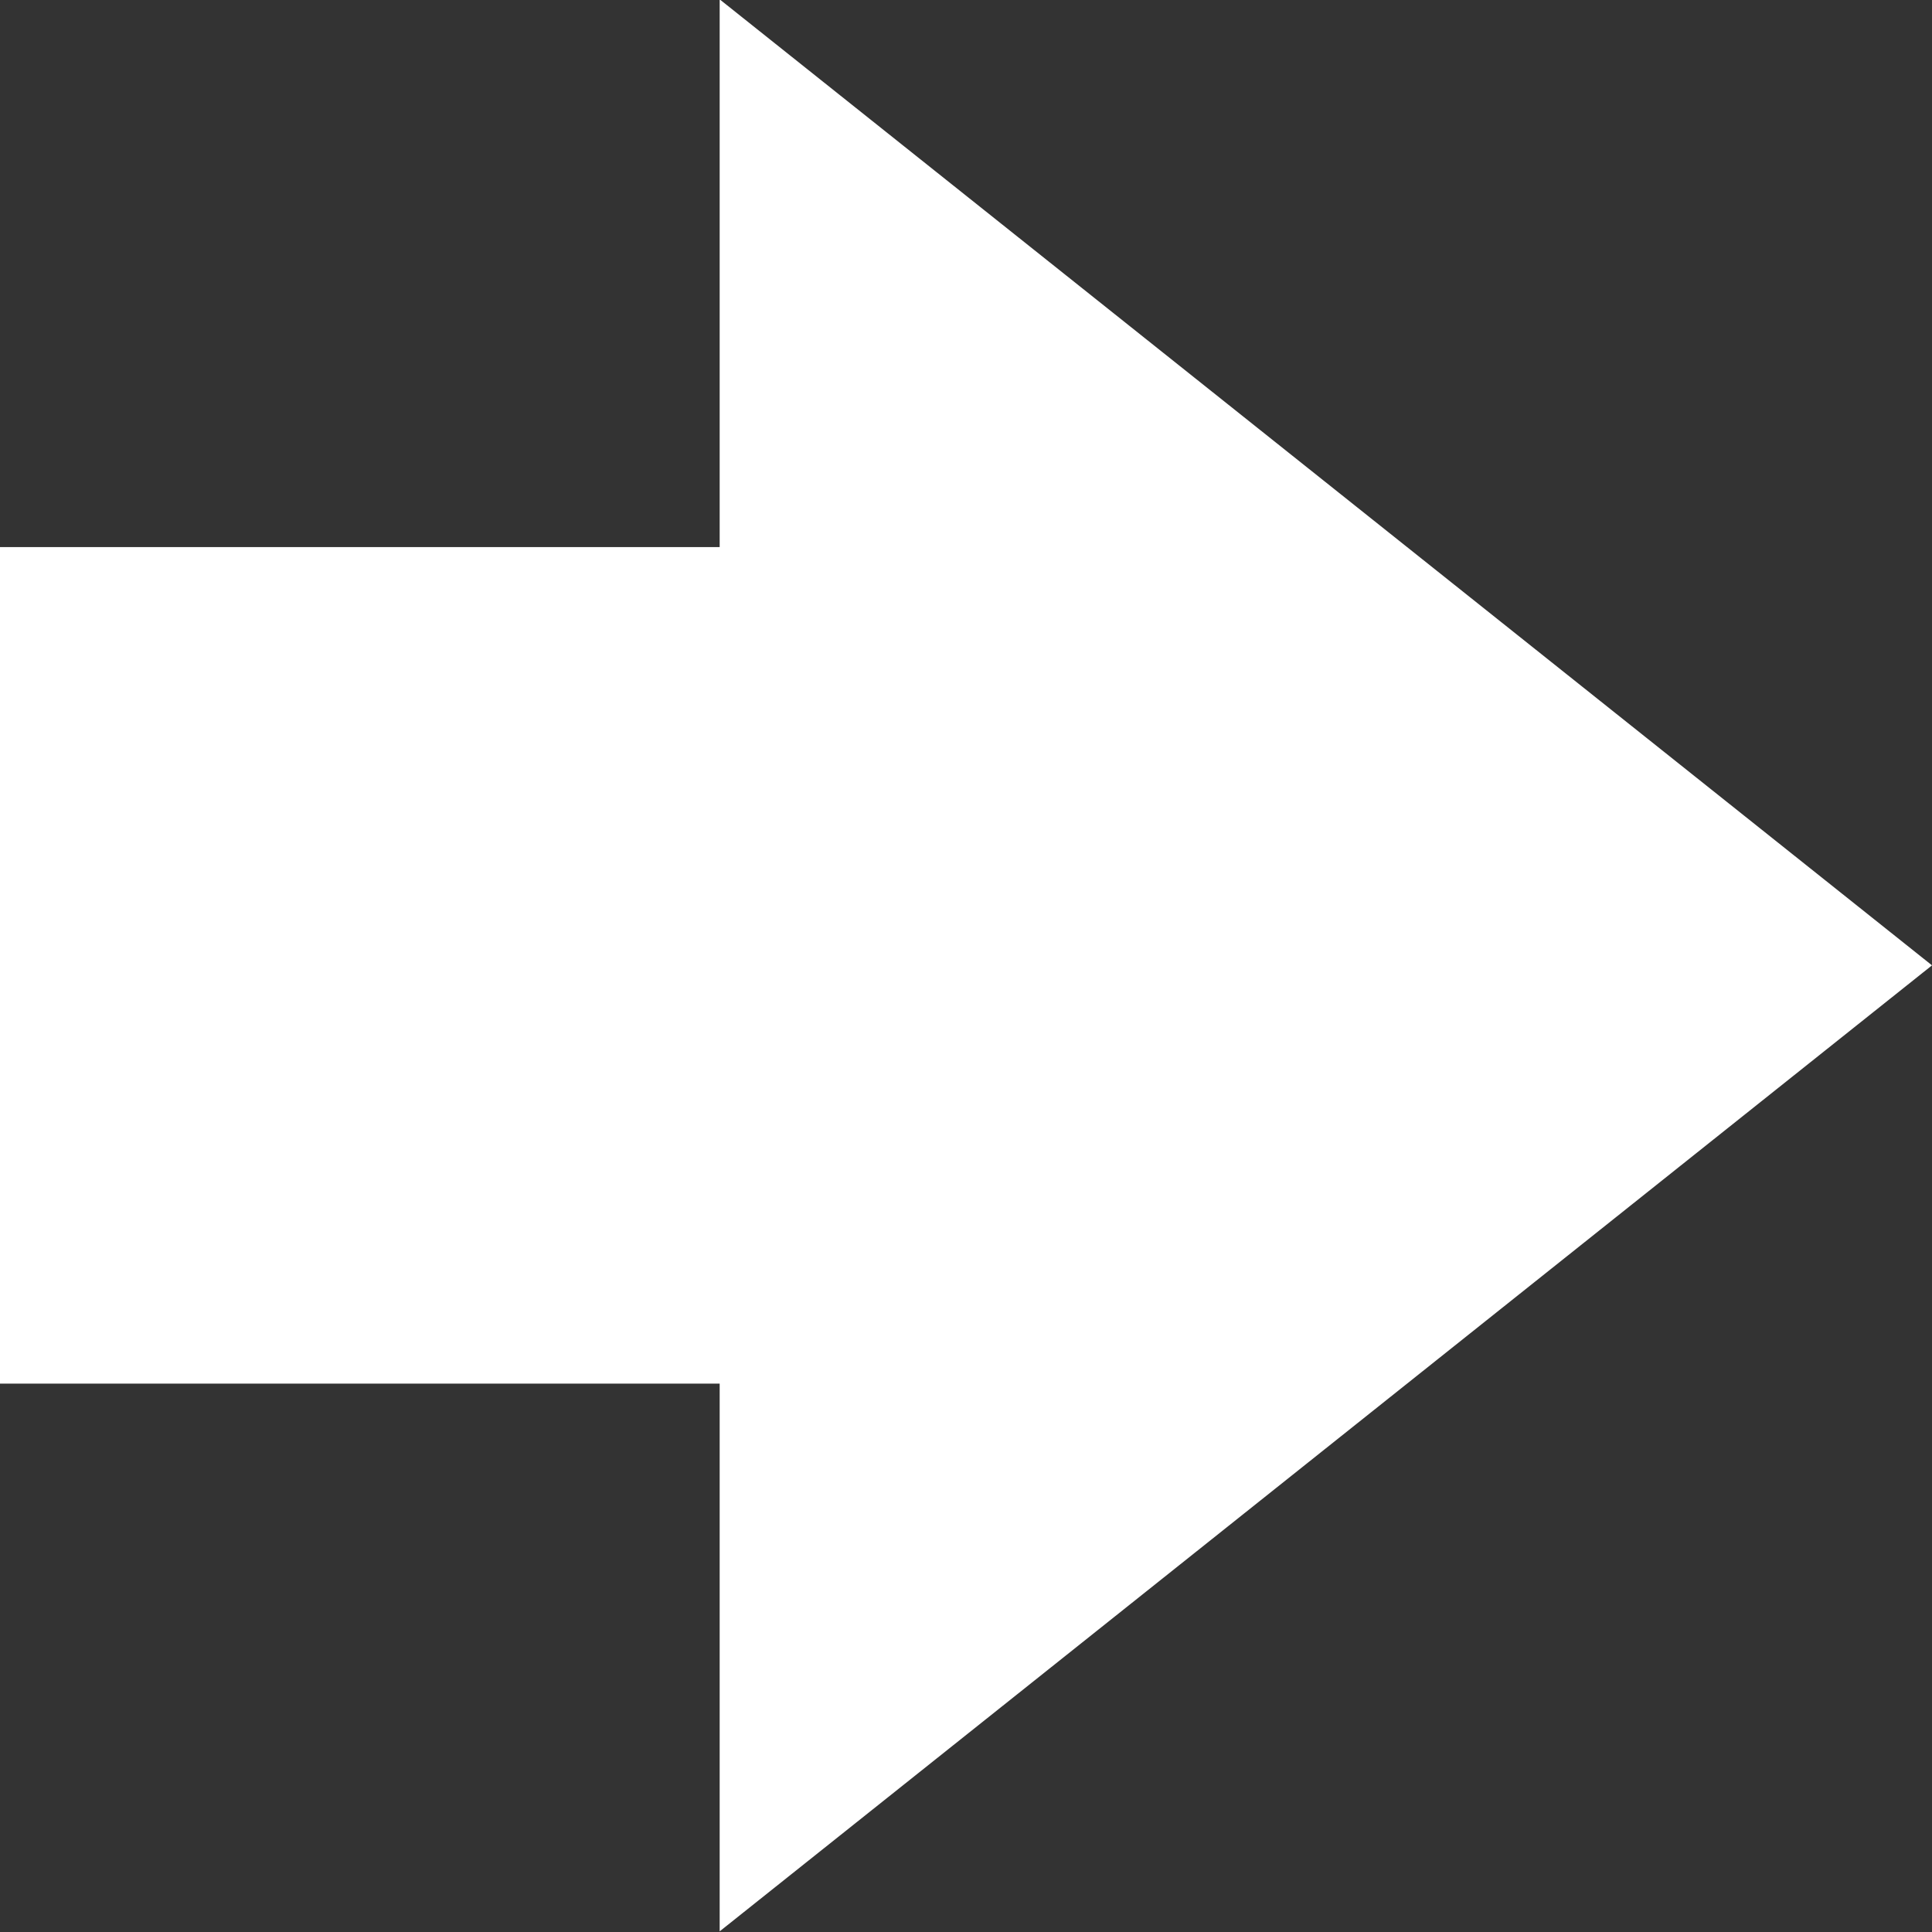 <svg width="12" height="12" viewBox="0 0 12 12" fill="none" xmlns="http://www.w3.org/2000/svg">
<rect x="0" y="0" width="12" height="12" fill="#333333" stroke="none"/>
<path fill-rule="evenodd" clip-rule="evenodd" d="M4.47 -0.004L12 5.996L4.47 11.996V8.594L0 8.594V3.398L4.47 3.398V-0.004Z" fill="white"/>
</svg>
